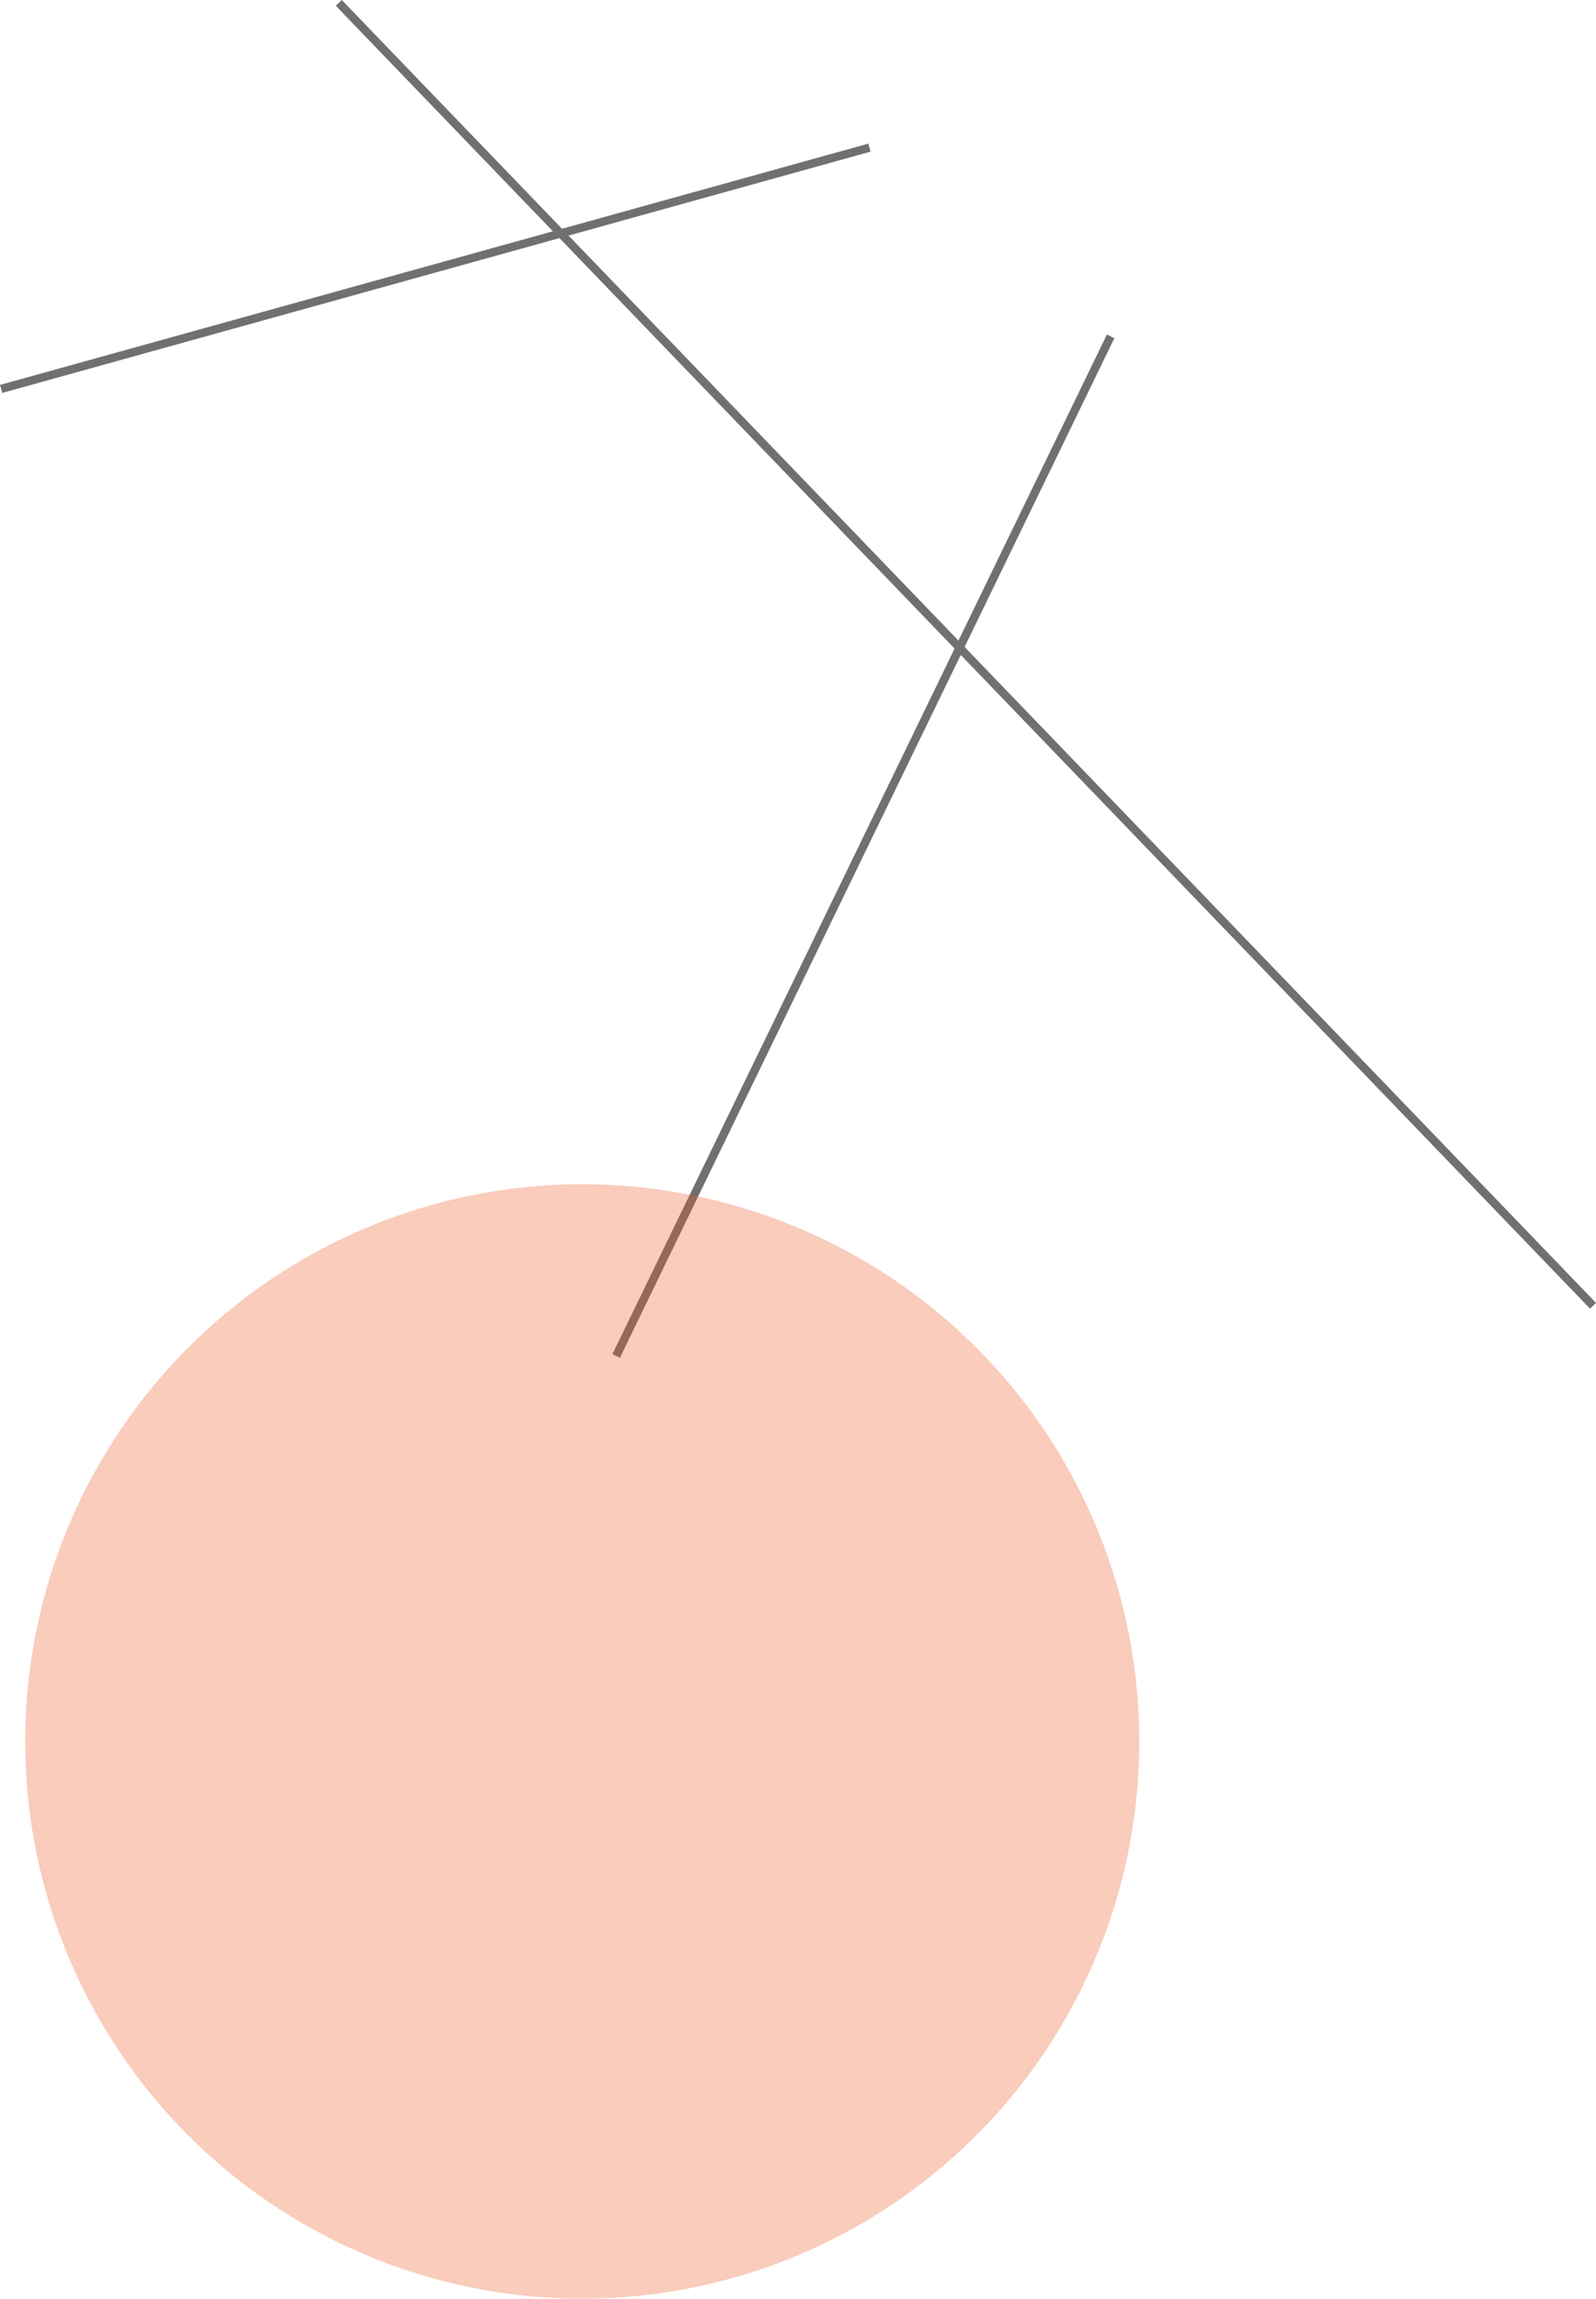 <svg xmlns="http://www.w3.org/2000/svg" width="191.962" height="276.39" viewBox="0 0 191.962 276.39">
  <g id="icon1" transform="translate(-719.366 -1391.153)">
    <line id="Line_427" data-name="Line 427" y1="29.01" x2="104.437" transform="translate(719.5 1408.906)" fill="none" stroke="#707070" stroke-width="1"/>
    <line id="Line_431" data-name="Line 431" x1="59.471" y2="122.593" transform="translate(793.477 1431.596)" fill="none" stroke="#707070" stroke-width="1"/>
    <line id="Line_429" data-name="Line 429" x2="150.854" y2="156.656" transform="translate(760.115 1391.5)" fill="none" stroke="#707070" stroke-width="1"/>
    <circle id="Ellipse_371" data-name="Ellipse 371" cx="67" cy="67" r="67" transform="translate(722.396 1533.543)" fill="#e95420" opacity="0.3"/>
  </g>
</svg>
